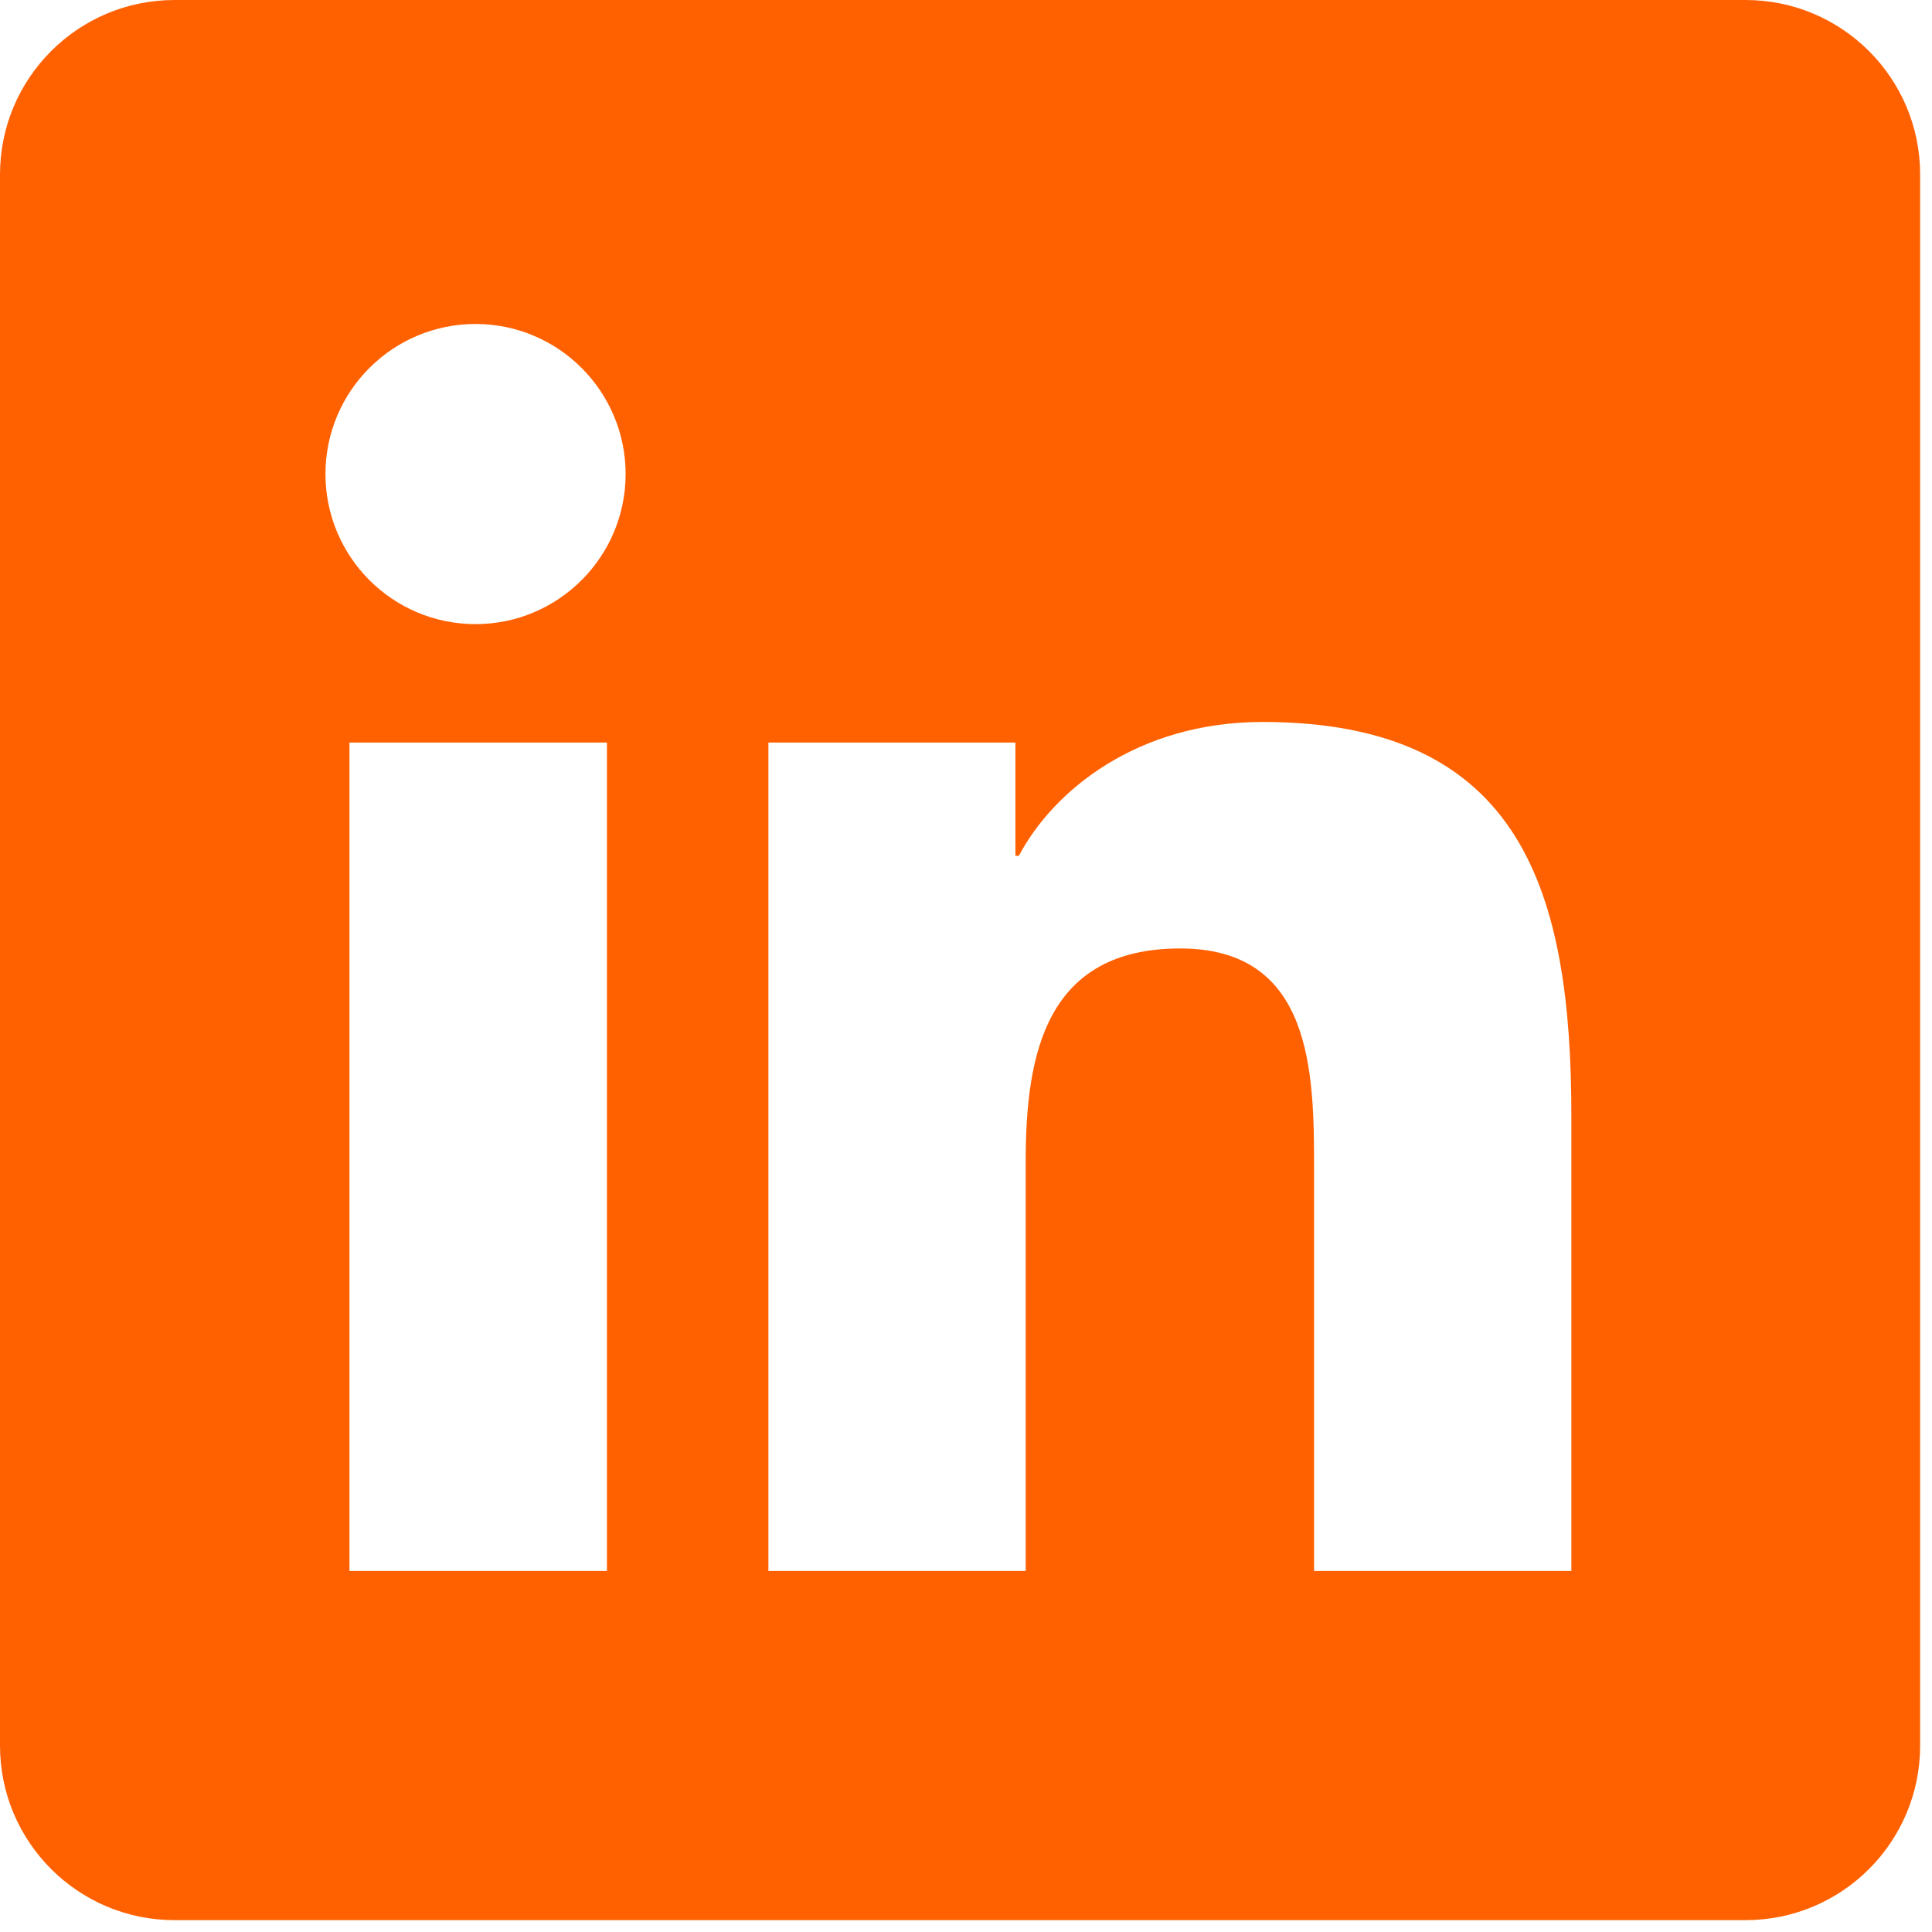 <svg width="152" height="152" viewBox="0 0 152 152" fill="none" xmlns="http://www.w3.org/2000/svg">
<path d="M137.333 0H13.733C6.146 0 0 6.146 0 13.733V137.333C0 144.921 6.146 151.067 13.733 151.067H137.333C144.921 151.067 151.067 144.921 151.067 137.333V13.733C151.067 6.146 144.921 0 137.333 0ZM47.751 123.6H27.494V58.422H47.751V123.6ZM37.416 49.103C30.886 49.103 25.606 43.809 25.606 37.293C25.606 30.776 30.893 25.489 37.416 25.489C43.926 25.489 49.22 30.783 49.22 37.293C49.22 43.809 43.926 49.103 37.416 49.103ZM123.627 123.6H103.385V91.903C103.385 84.343 103.247 74.62 92.858 74.62C82.318 74.62 80.697 82.853 80.697 91.354V123.6H60.454V58.422H79.887V67.328H80.162C82.867 62.205 89.473 56.801 99.326 56.801C119.837 56.801 123.627 70.301 123.627 87.852V123.6Z" fill="#FF6101"/>
</svg>
